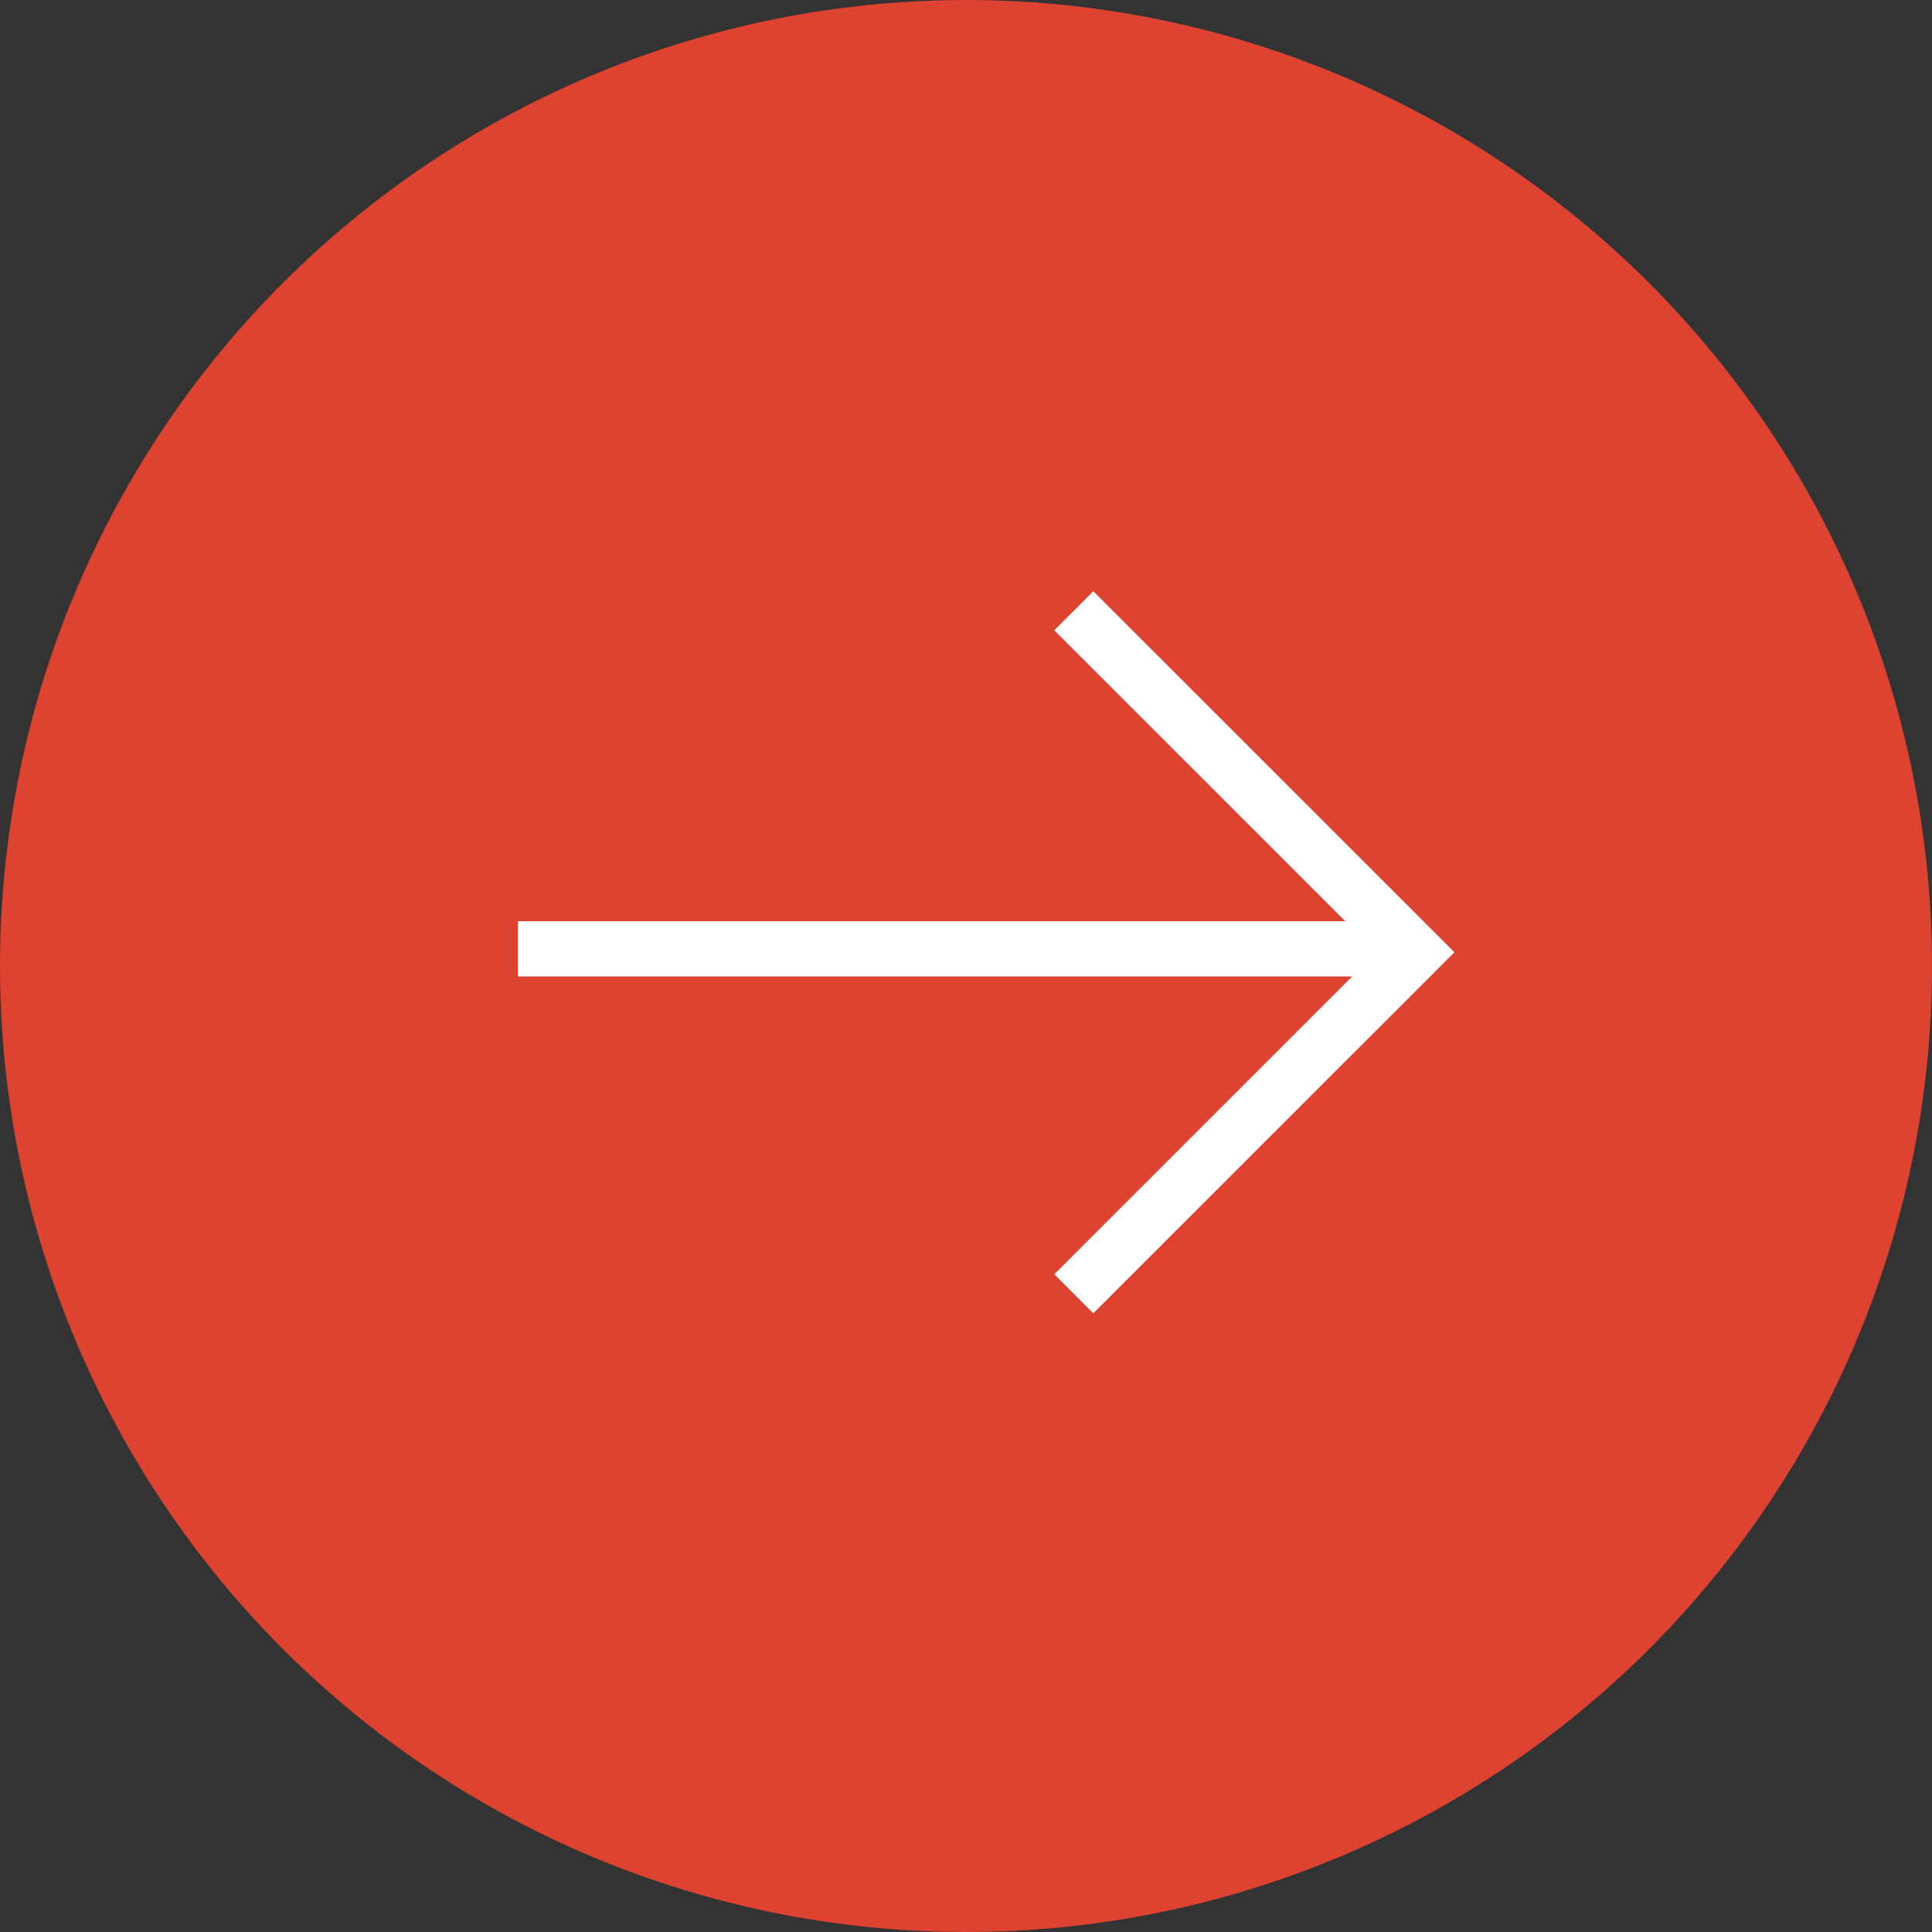 <svg width="35" height="35" viewBox="0 0 35 35" fill="none" xmlns="http://www.w3.org/2000/svg">
<rect x="0" y="0" width="35" height="35" fill="#333333" stroke="none"/>
<circle cx="17.5" cy="17.5" r="17.5" transform="rotate(-90 17.5 17.5)" fill="#DE4231"/>
<line x1="9.383" y1="17.189" x2="25.133" y2="17.189" stroke="white"/>
<path d="M19.453 11.064L25.641 17.251L19.453 23.438" stroke="white"/>
</svg>
